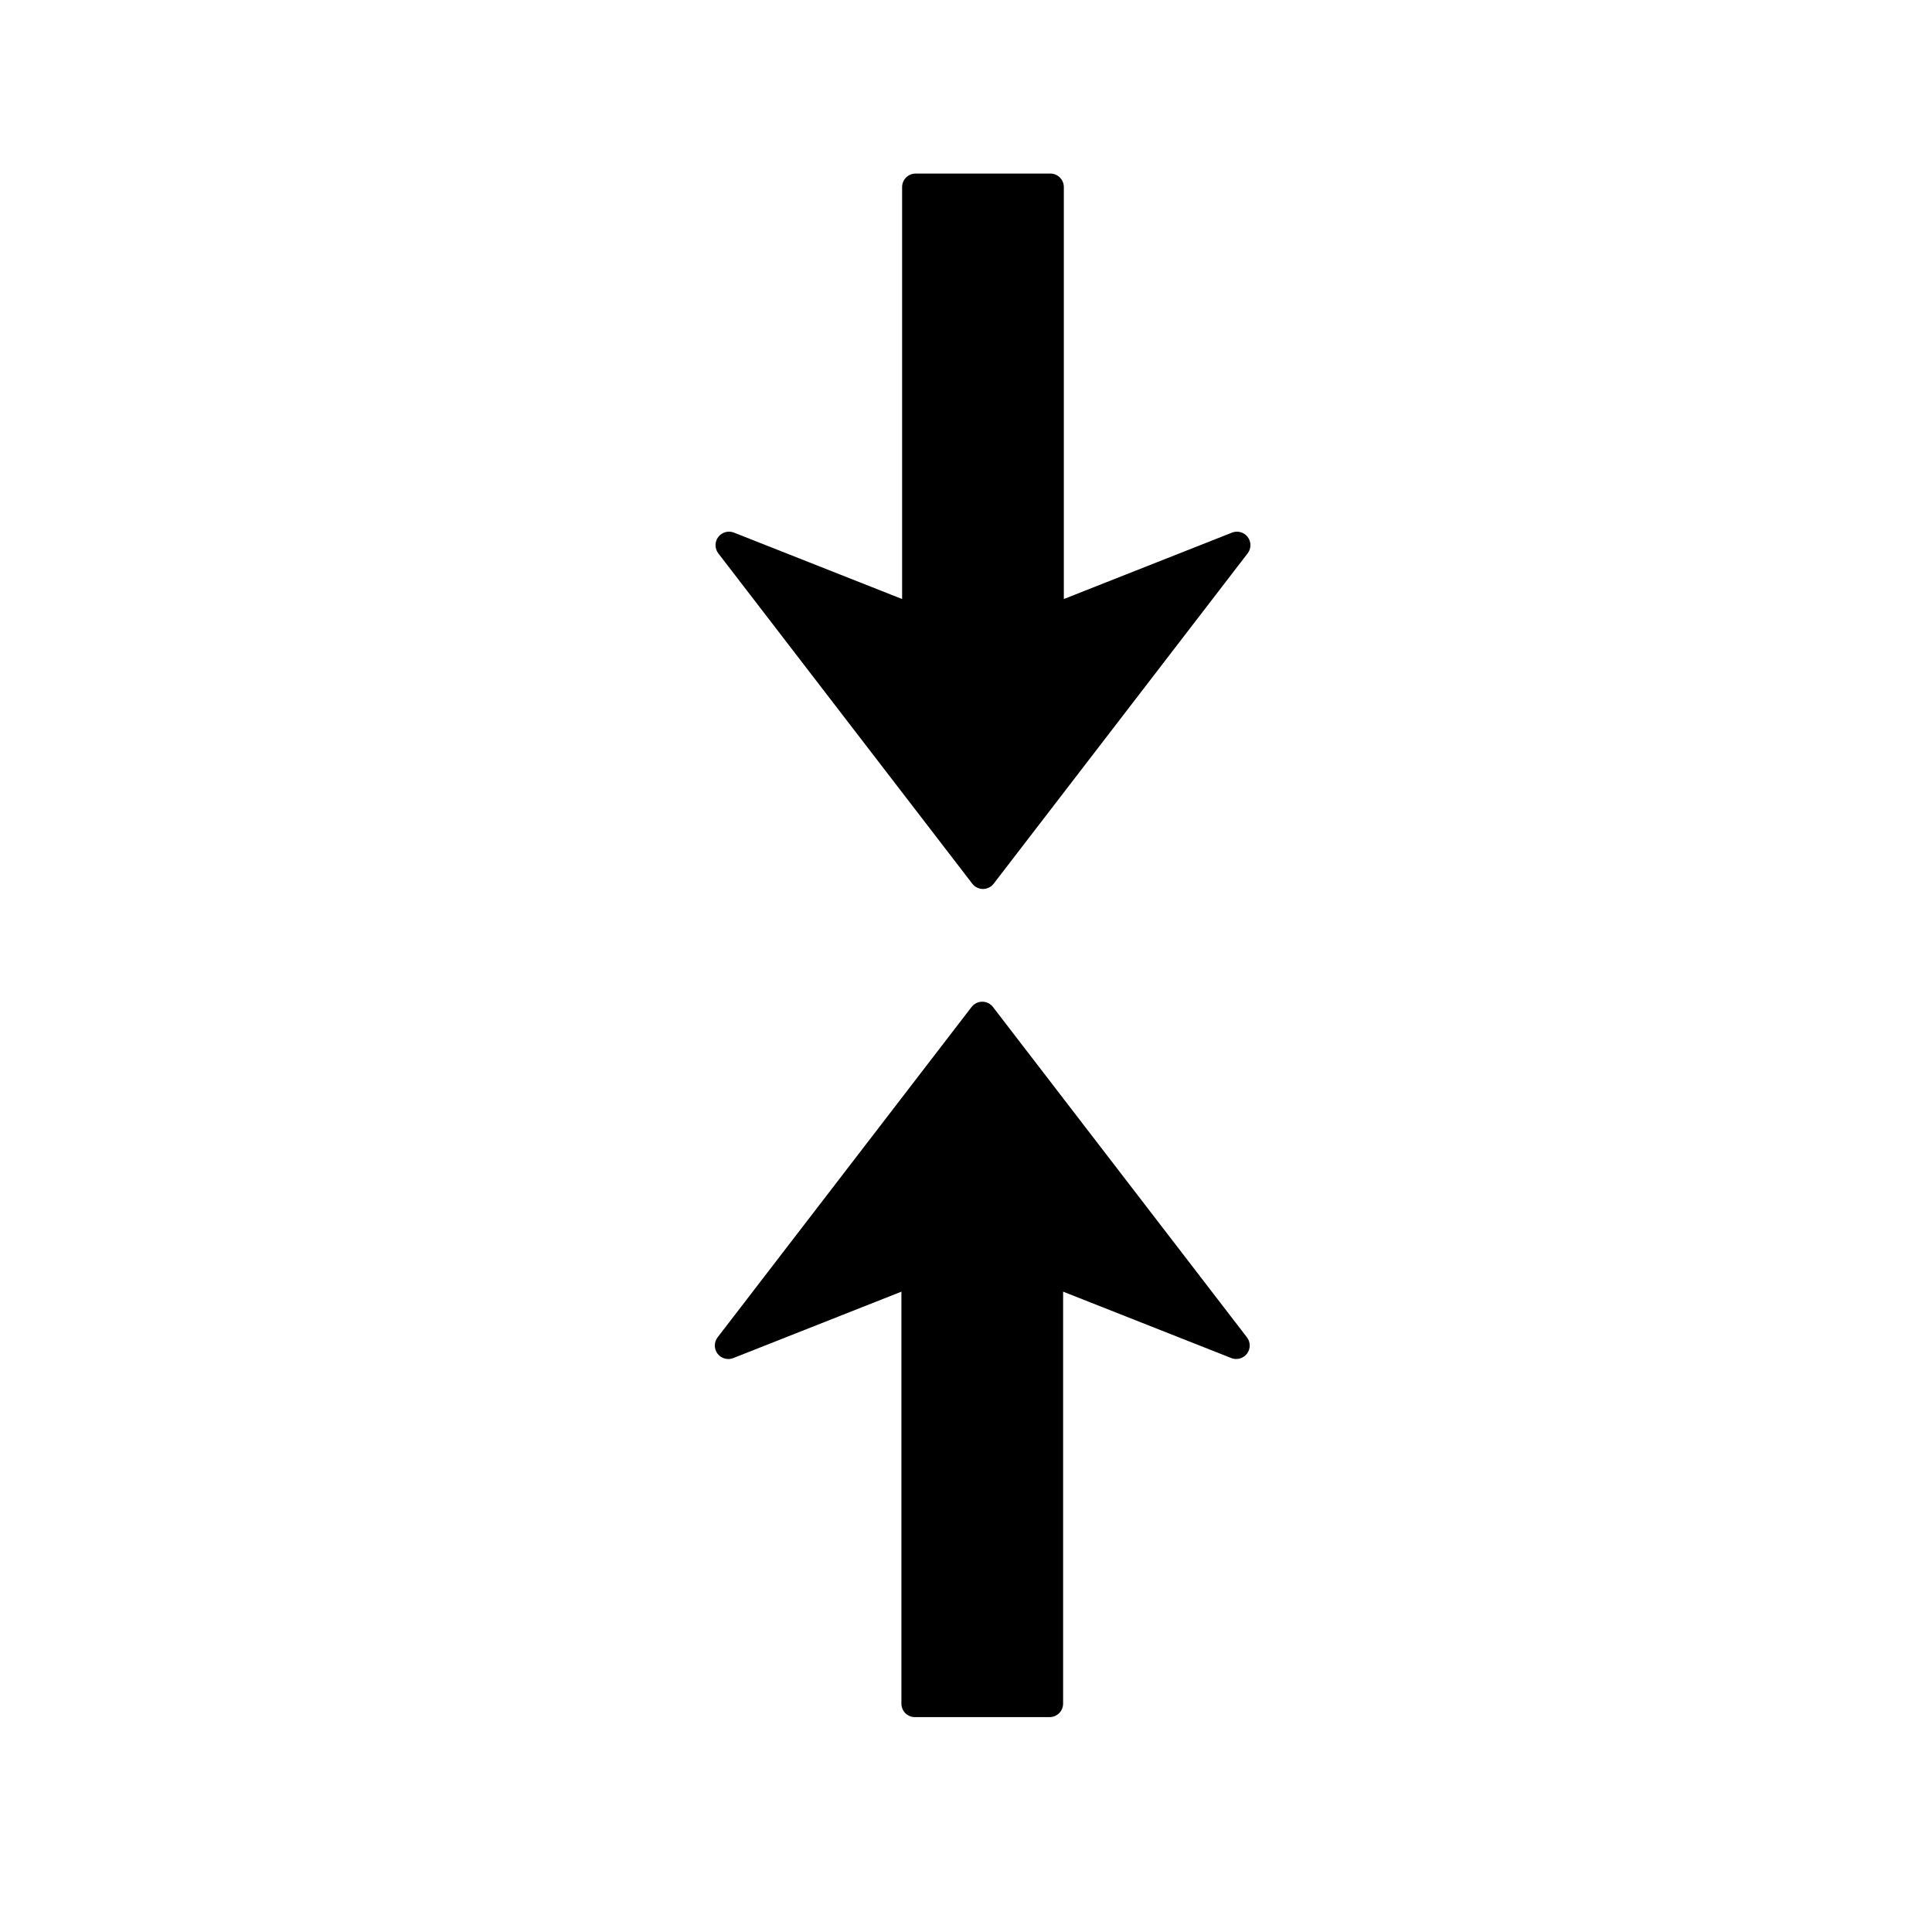 <?xml version="1.0" encoding="UTF-8"?>
<!-- Uploaded to: ICON Repo, www.iconrepo.com, Generator: ICON Repo Mixer Tools -->
<svg fill="#000000" width="800px" height="800px" version="1.1" viewBox="144 144 512 512" xmlns="http://www.w3.org/2000/svg">
 <g>
  <path d="m386.45 599.05 35.711 0.004c1.977-0.004 3.57-1.598 3.574-3.574v-109.18l44.57 17.602c1.492 0.586 3.199 0.109 4.164-1.172 0.969-1.281 0.965-3.051-0.023-4.328l-67.305-87.543c-0.672-0.879-1.723-1.395-2.828-1.395-1.109 0-2.156 0.516-2.832 1.395l-67.305 87.547c-0.492 0.641-0.742 1.41-0.742 2.18 0 0.758 0.238 1.512 0.719 2.152 0.965 1.281 2.672 1.758 4.164 1.172l44.566-17.605v109.18c0 1.977 1.598 3.57 3.57 3.57z"/>
  <path d="m386.64 190 35.711-0.004c1.977 0.004 3.57 1.598 3.574 3.574v109.18l44.57-17.602c1.492-0.586 3.199-0.109 4.164 1.172 0.969 1.281 0.965 3.051-0.023 4.328l-67.305 87.543c-0.672 0.879-1.723 1.395-2.828 1.395-1.109 0-2.156-0.516-2.832-1.395l-67.309-87.543c-0.492-0.641-0.742-1.41-0.742-2.18 0-0.758 0.238-1.512 0.719-2.152 0.965-1.281 2.672-1.758 4.164-1.172l44.566 17.605v-109.18c0-1.977 1.598-3.57 3.57-3.57z"/>
 </g>
</svg>